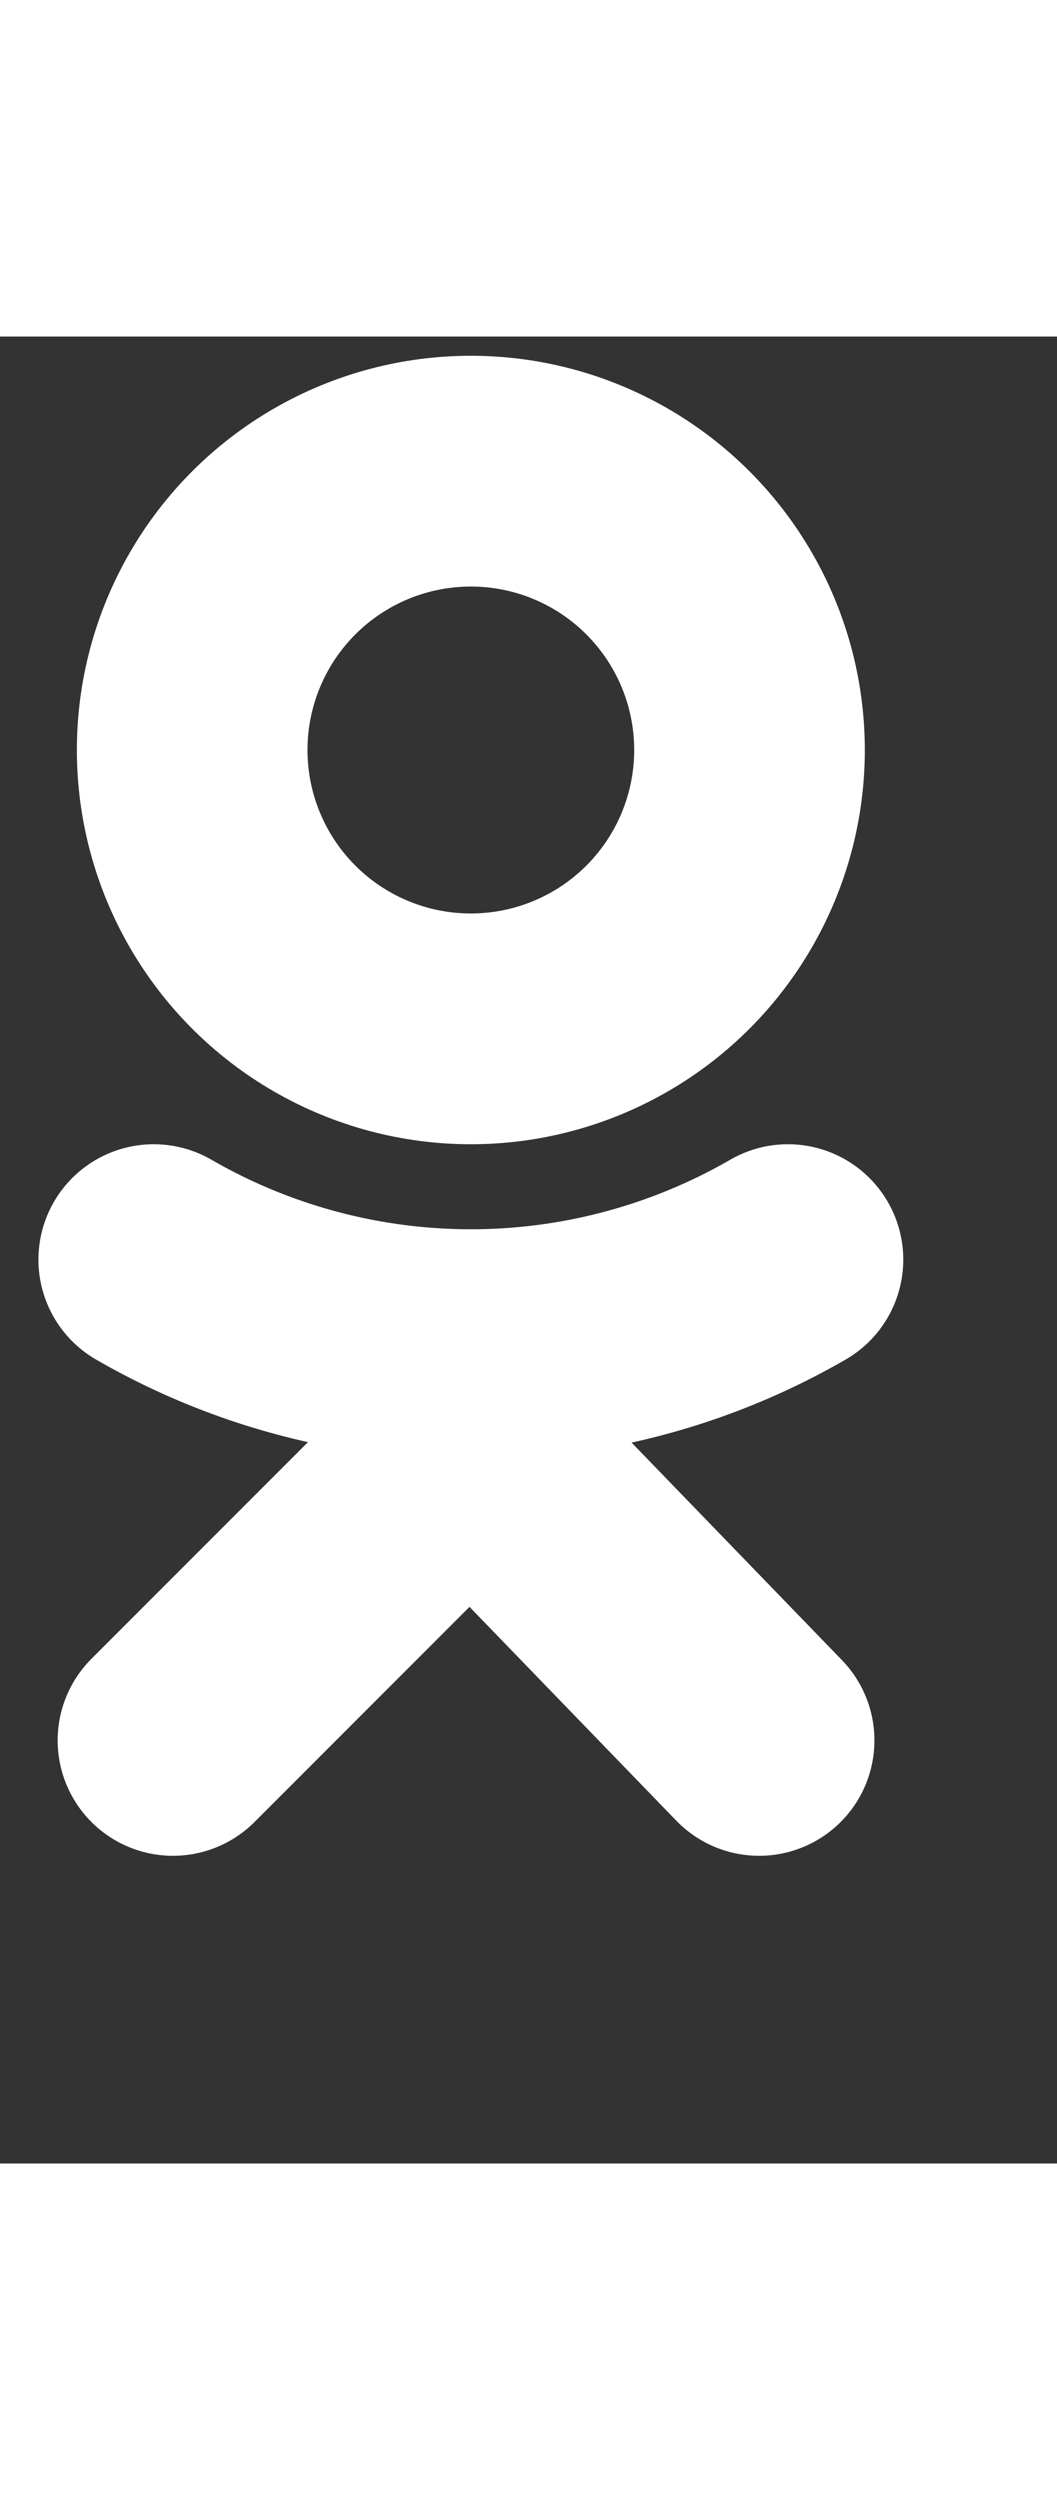 <svg viewBox="0 0 11 19" xmlns="http://www.w3.org/2000/svg" height="26"><rect x="0" y="0" width="11" height="19" fill="#333333" stroke="none"/><g fill="none" stroke="#FFFFFF" stroke-width="2.4" stroke-linecap="round"><circle r="2.9" cx="4.9" cy="4.3"></circle><polyline points="1.8 14.6, 4.9 11.5, 7.9 14.6"></polyline><path d="M1.6,9.6 a6.6,6.6 0 0,0 6.6,0"></path></g></svg>